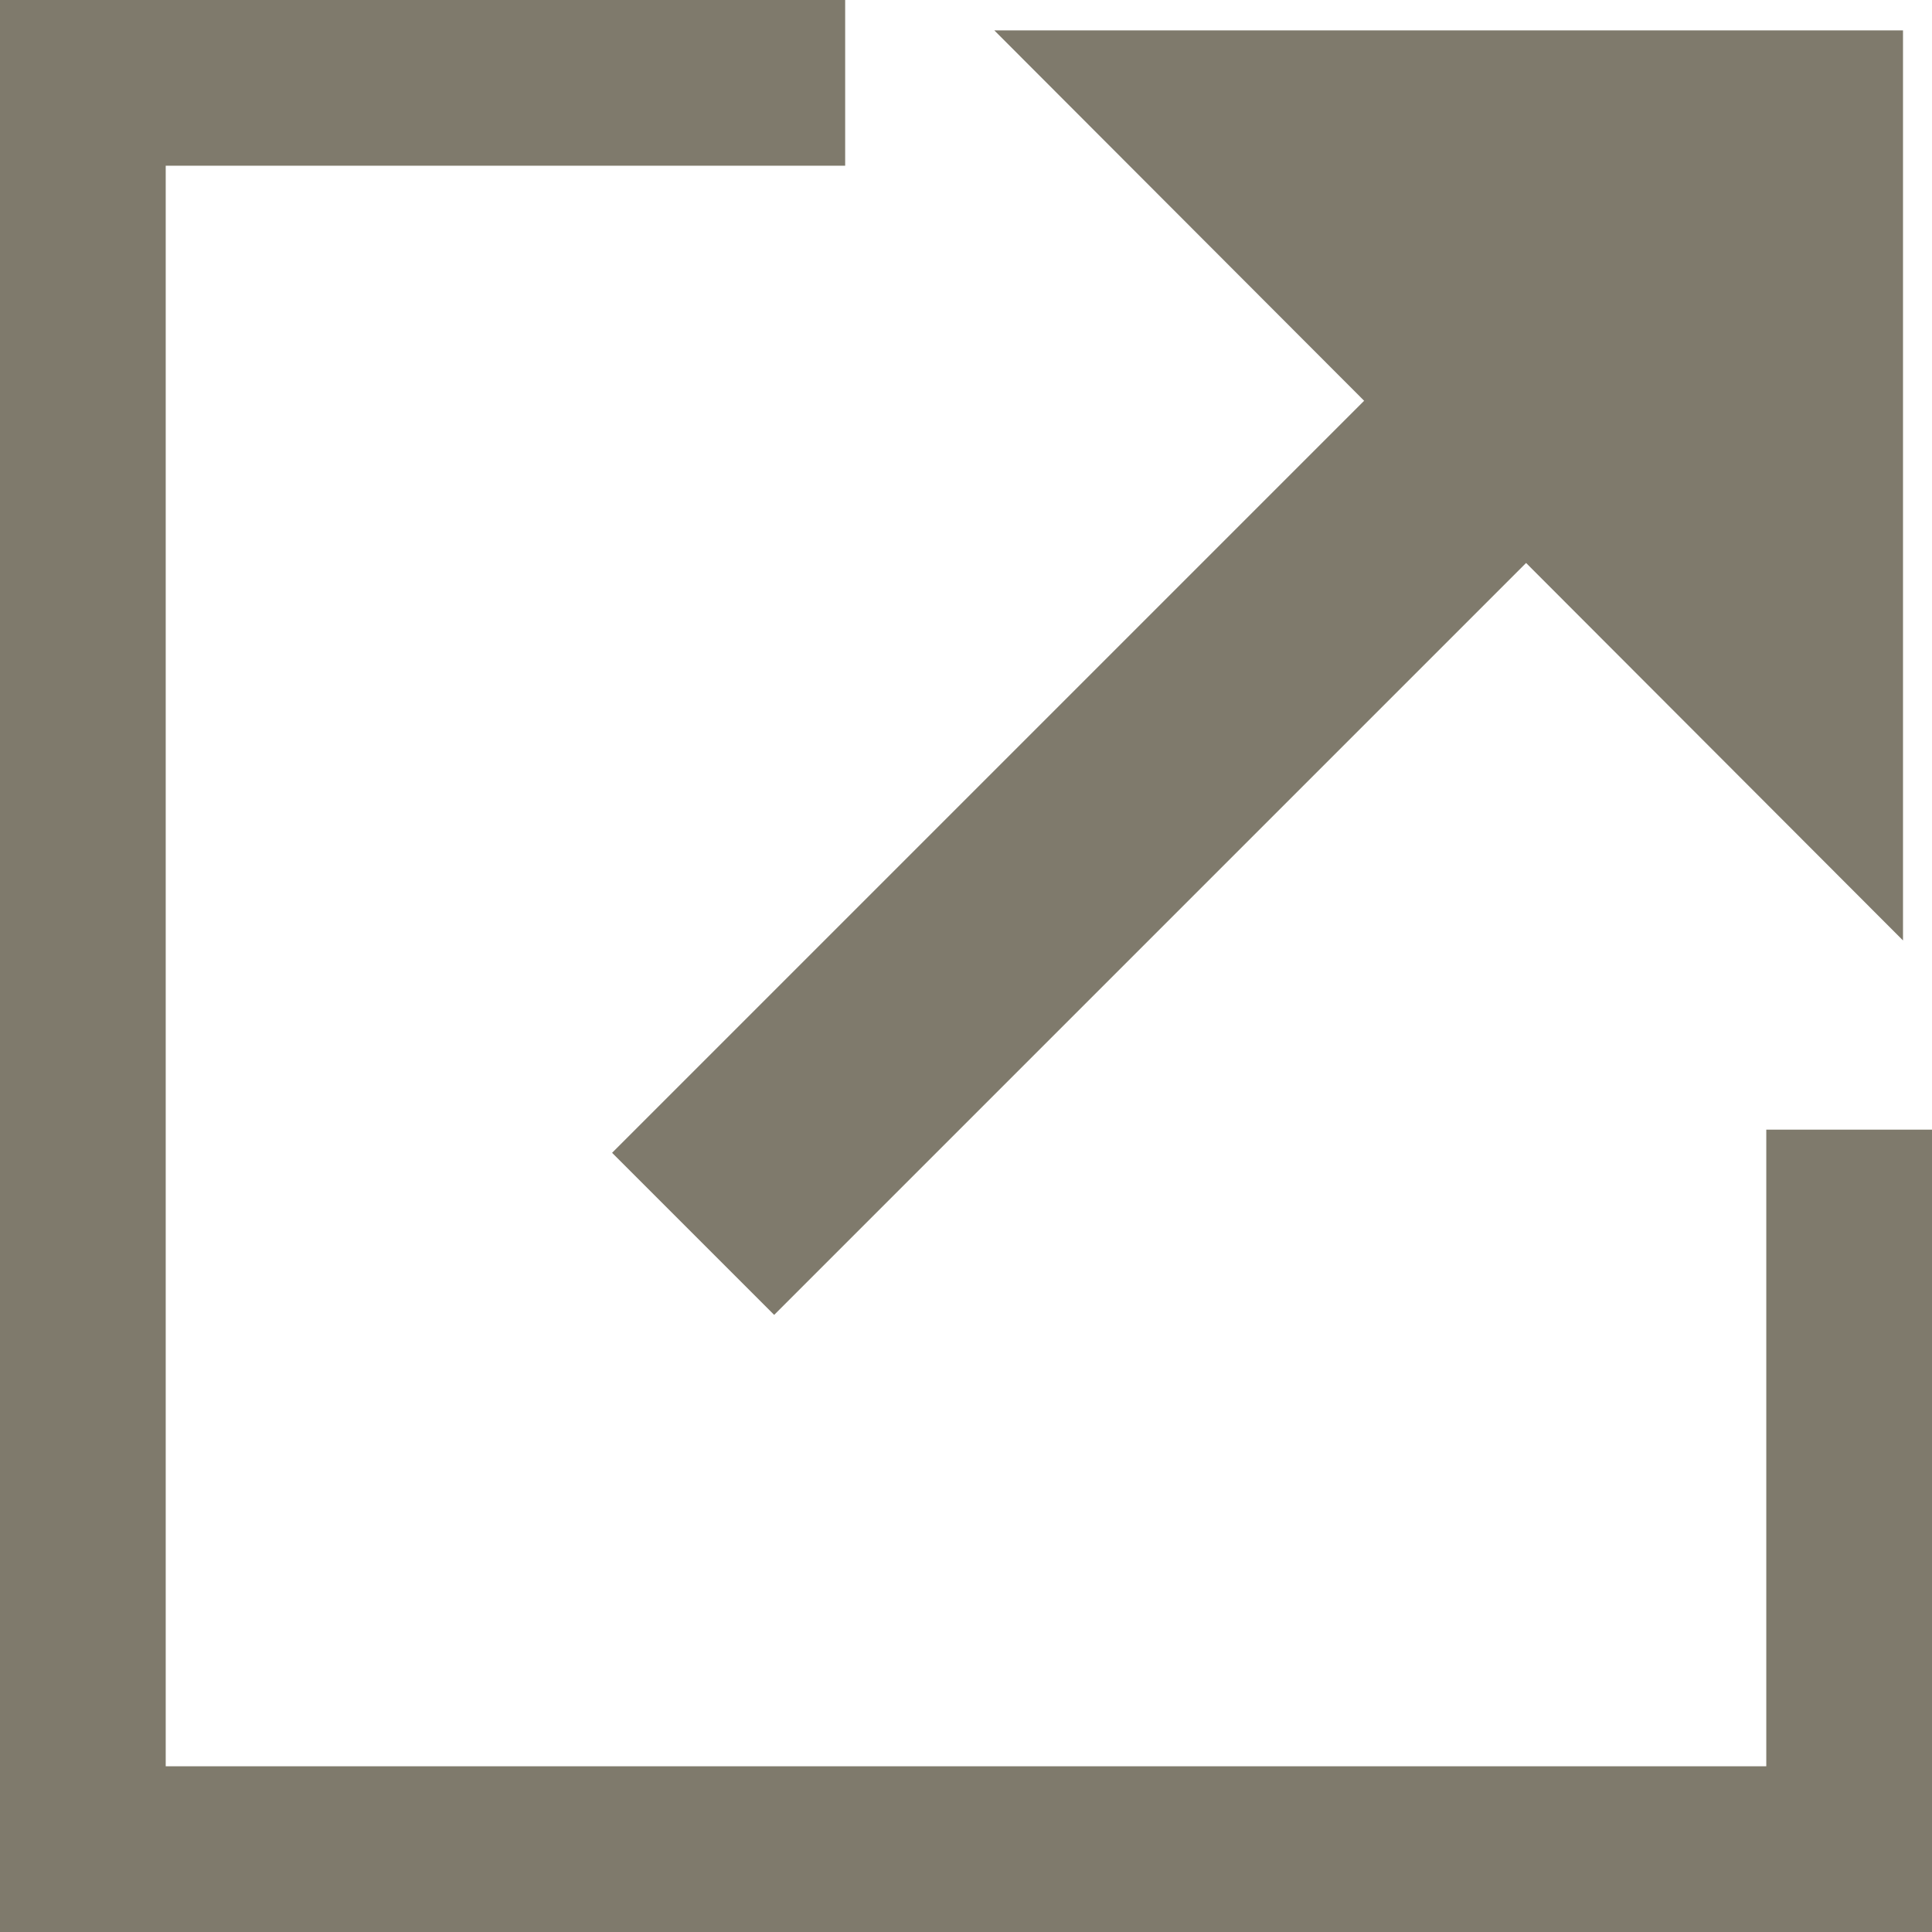 <svg viewBox="0 0 13.99 13.99" xmlns="http://www.w3.org/2000/svg"><path d="m13.39 8.18v5.21h-12.79v-12.79h5.52" fill="none" stroke="#7f7a6c" stroke-miterlimit="10" stroke-width="1.2"/><g fill="#7f7a6c"><path d="m13.78 6.81-6.58-6.59h6.58z"/><path d="m3.61 4.71h9.62v1.66h-9.62z" transform="matrix(.707 -.707 .707 .707 -1.45 7.57)"/></g></svg>